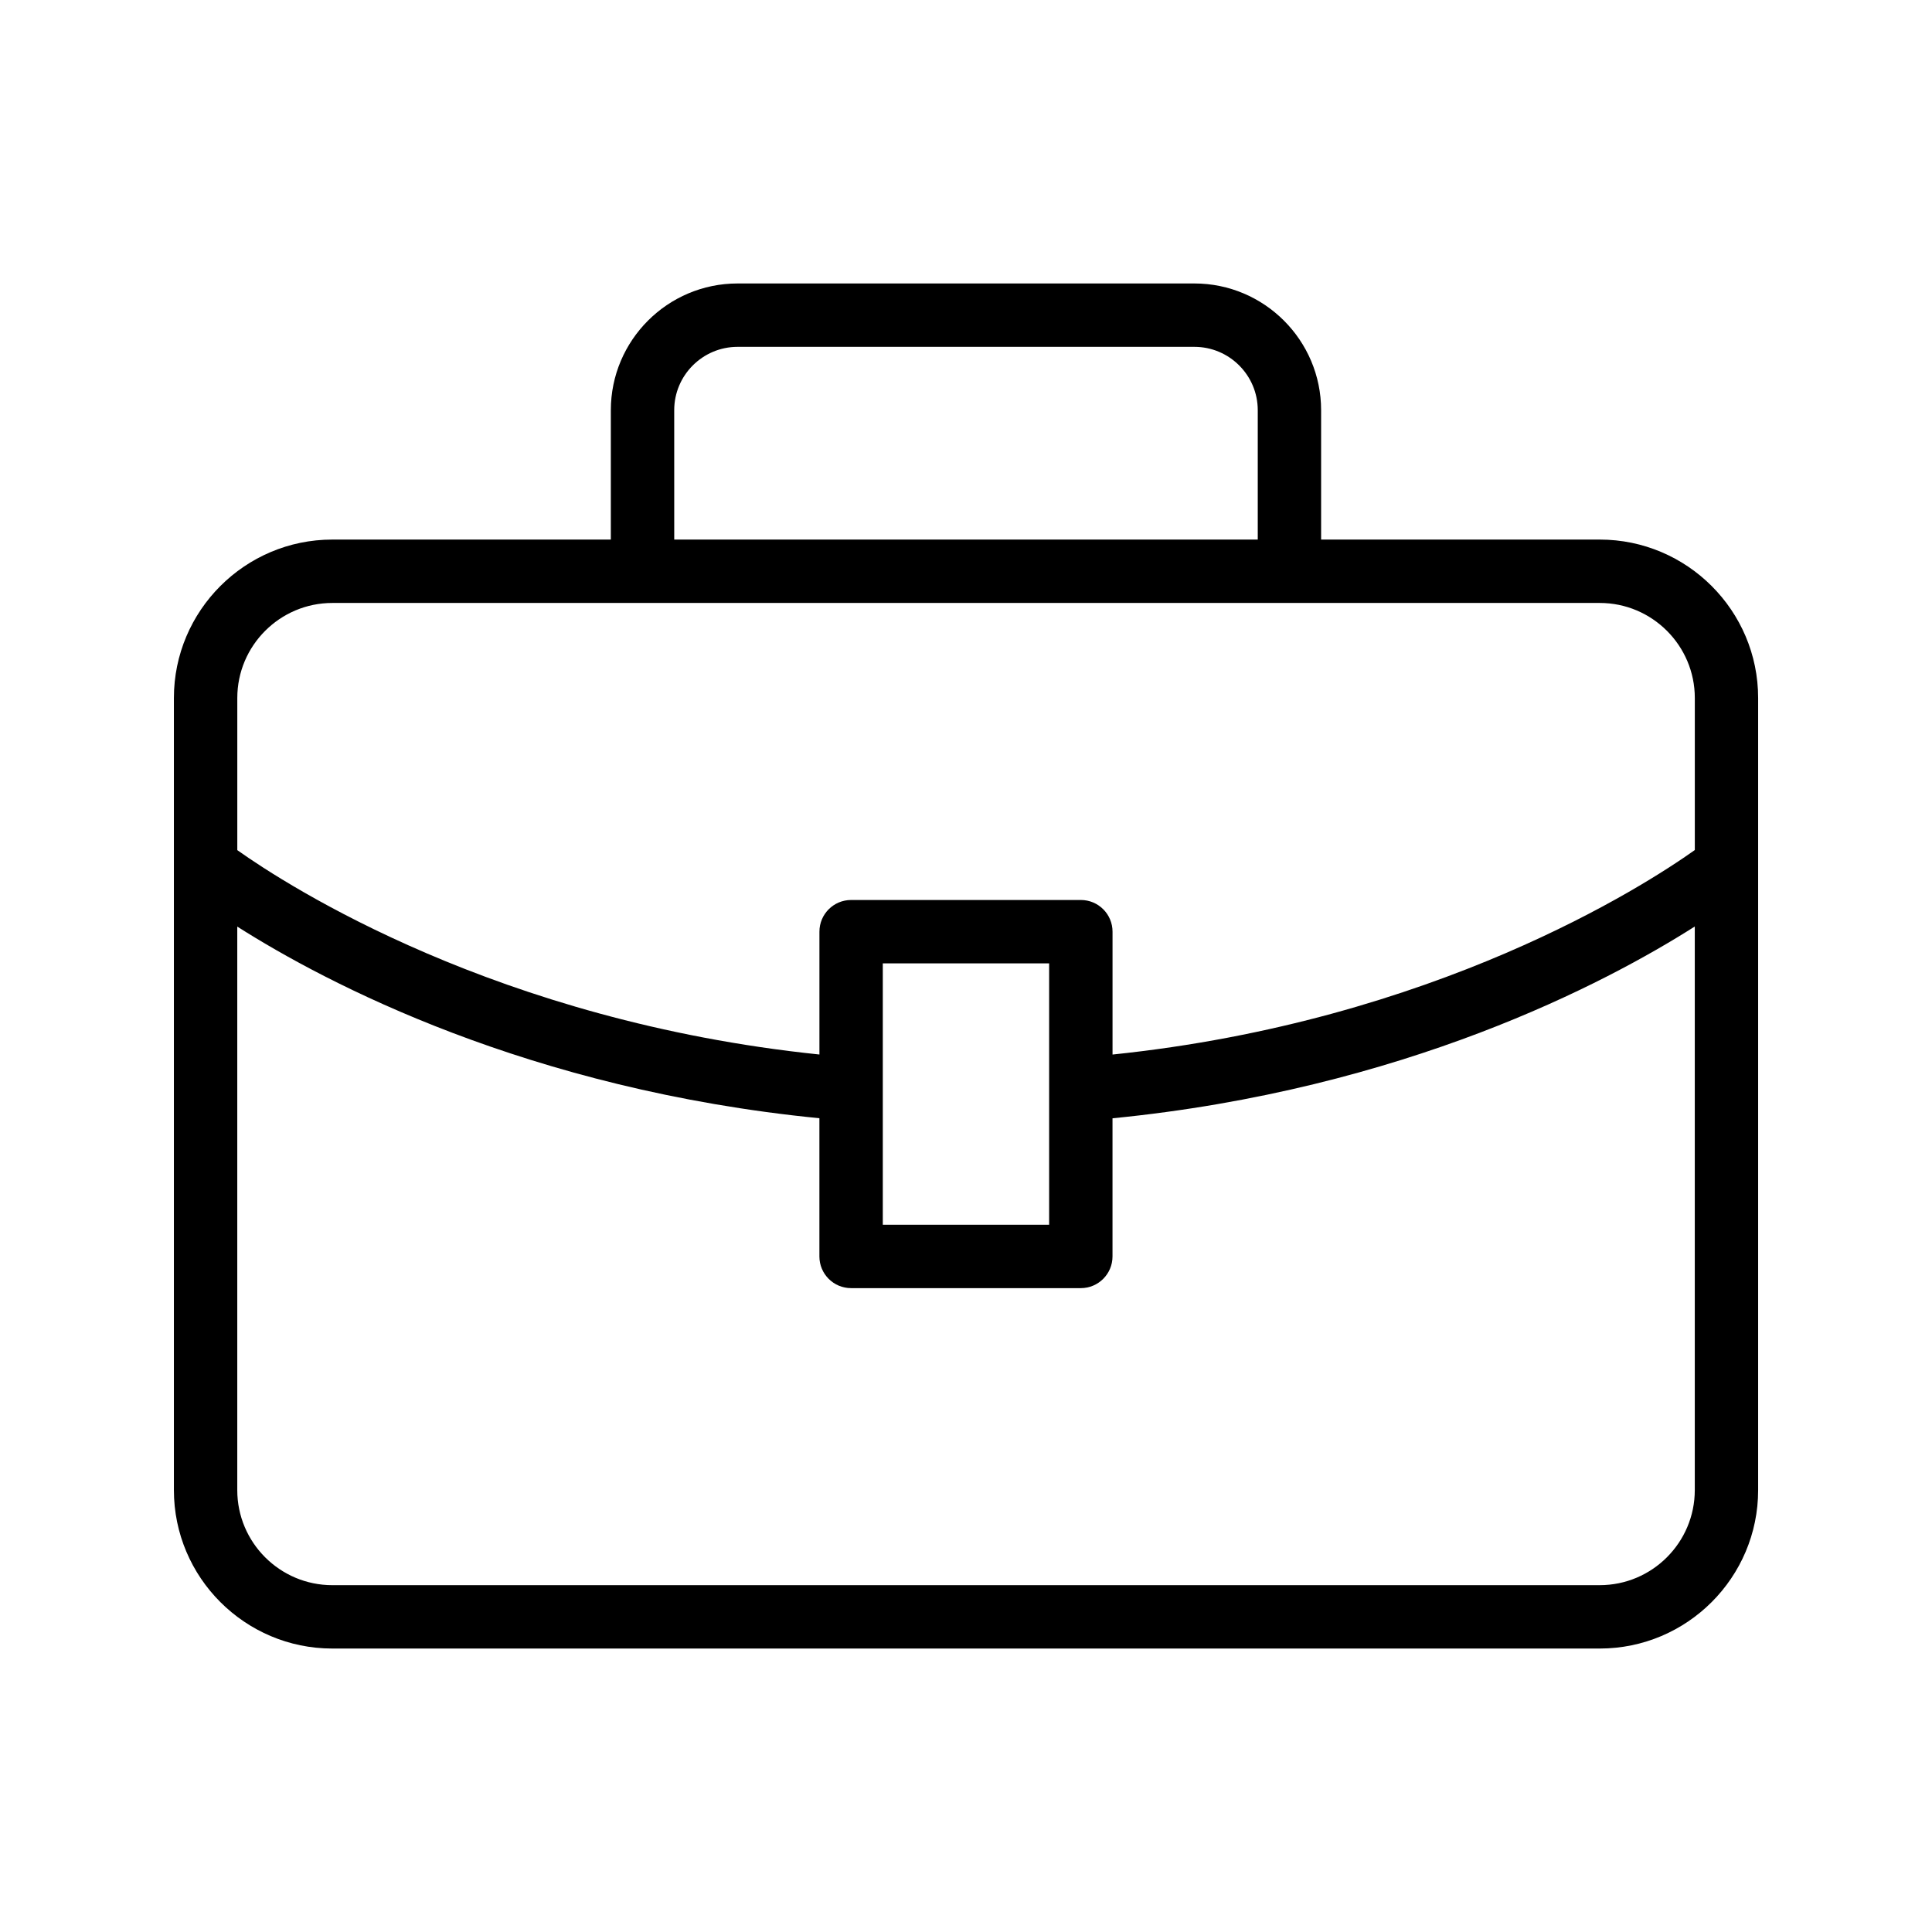 <?xml version="1.0" encoding="UTF-8"?>
<!-- Uploaded to: SVG Repo, www.svgrepo.com, Generator: SVG Repo Mixer Tools -->
<svg fill="#000000" width="800px" height="800px" version="1.1" viewBox="144 144 512 512" xmlns="http://www.w3.org/2000/svg">
 <path d="m232.07 580.88h335.87c23.148 0 41.984-18.836 41.984-41.984v-209.92c0-23.148-18.836-41.984-41.984-41.984h-73.832v-34.285c0-18.52-15.062-33.586-33.586-33.586h-121.06c-18.523 0-33.586 15.066-33.586 33.586v34.285h-73.809c-23.148 0-41.984 18.836-41.984 41.984v209.92c0 23.148 18.836 41.984 41.984 41.984zm335.87-16.793h-335.87c-13.891 0-25.191-11.301-25.191-25.191v-149.34c23.633 15.023 77.129 43.176 154.27 50.789v36.625c0 4.637 3.754 8.398 8.398 8.398h60.879c4.641 0 8.398-3.758 8.398-8.398v-36.609c77.199-7.617 130.69-35.812 154.31-50.828v149.36c-0.004 13.891-11.301 25.191-25.195 25.191zm-189.99-95.516v-69.273h44.082v69.273zm-55.277-215.86c0-9.262 7.535-16.793 16.793-16.793h121.06c9.258 0 16.793 7.531 16.793 16.793v34.285l-154.64-0.004zm-90.602 51.078h335.88c13.891 0 25.191 11.301 25.191 25.191v40.289c-13.348 9.484-68.934 45.355-154.31 54.195v-32.559c0-4.637-3.754-8.398-8.398-8.398h-60.879c-4.641 0-8.398 3.758-8.398 8.398v32.551c-85.301-8.836-140.88-44.645-154.27-54.164v-40.312c0-13.895 11.301-25.191 25.191-25.191z"/>
</svg>